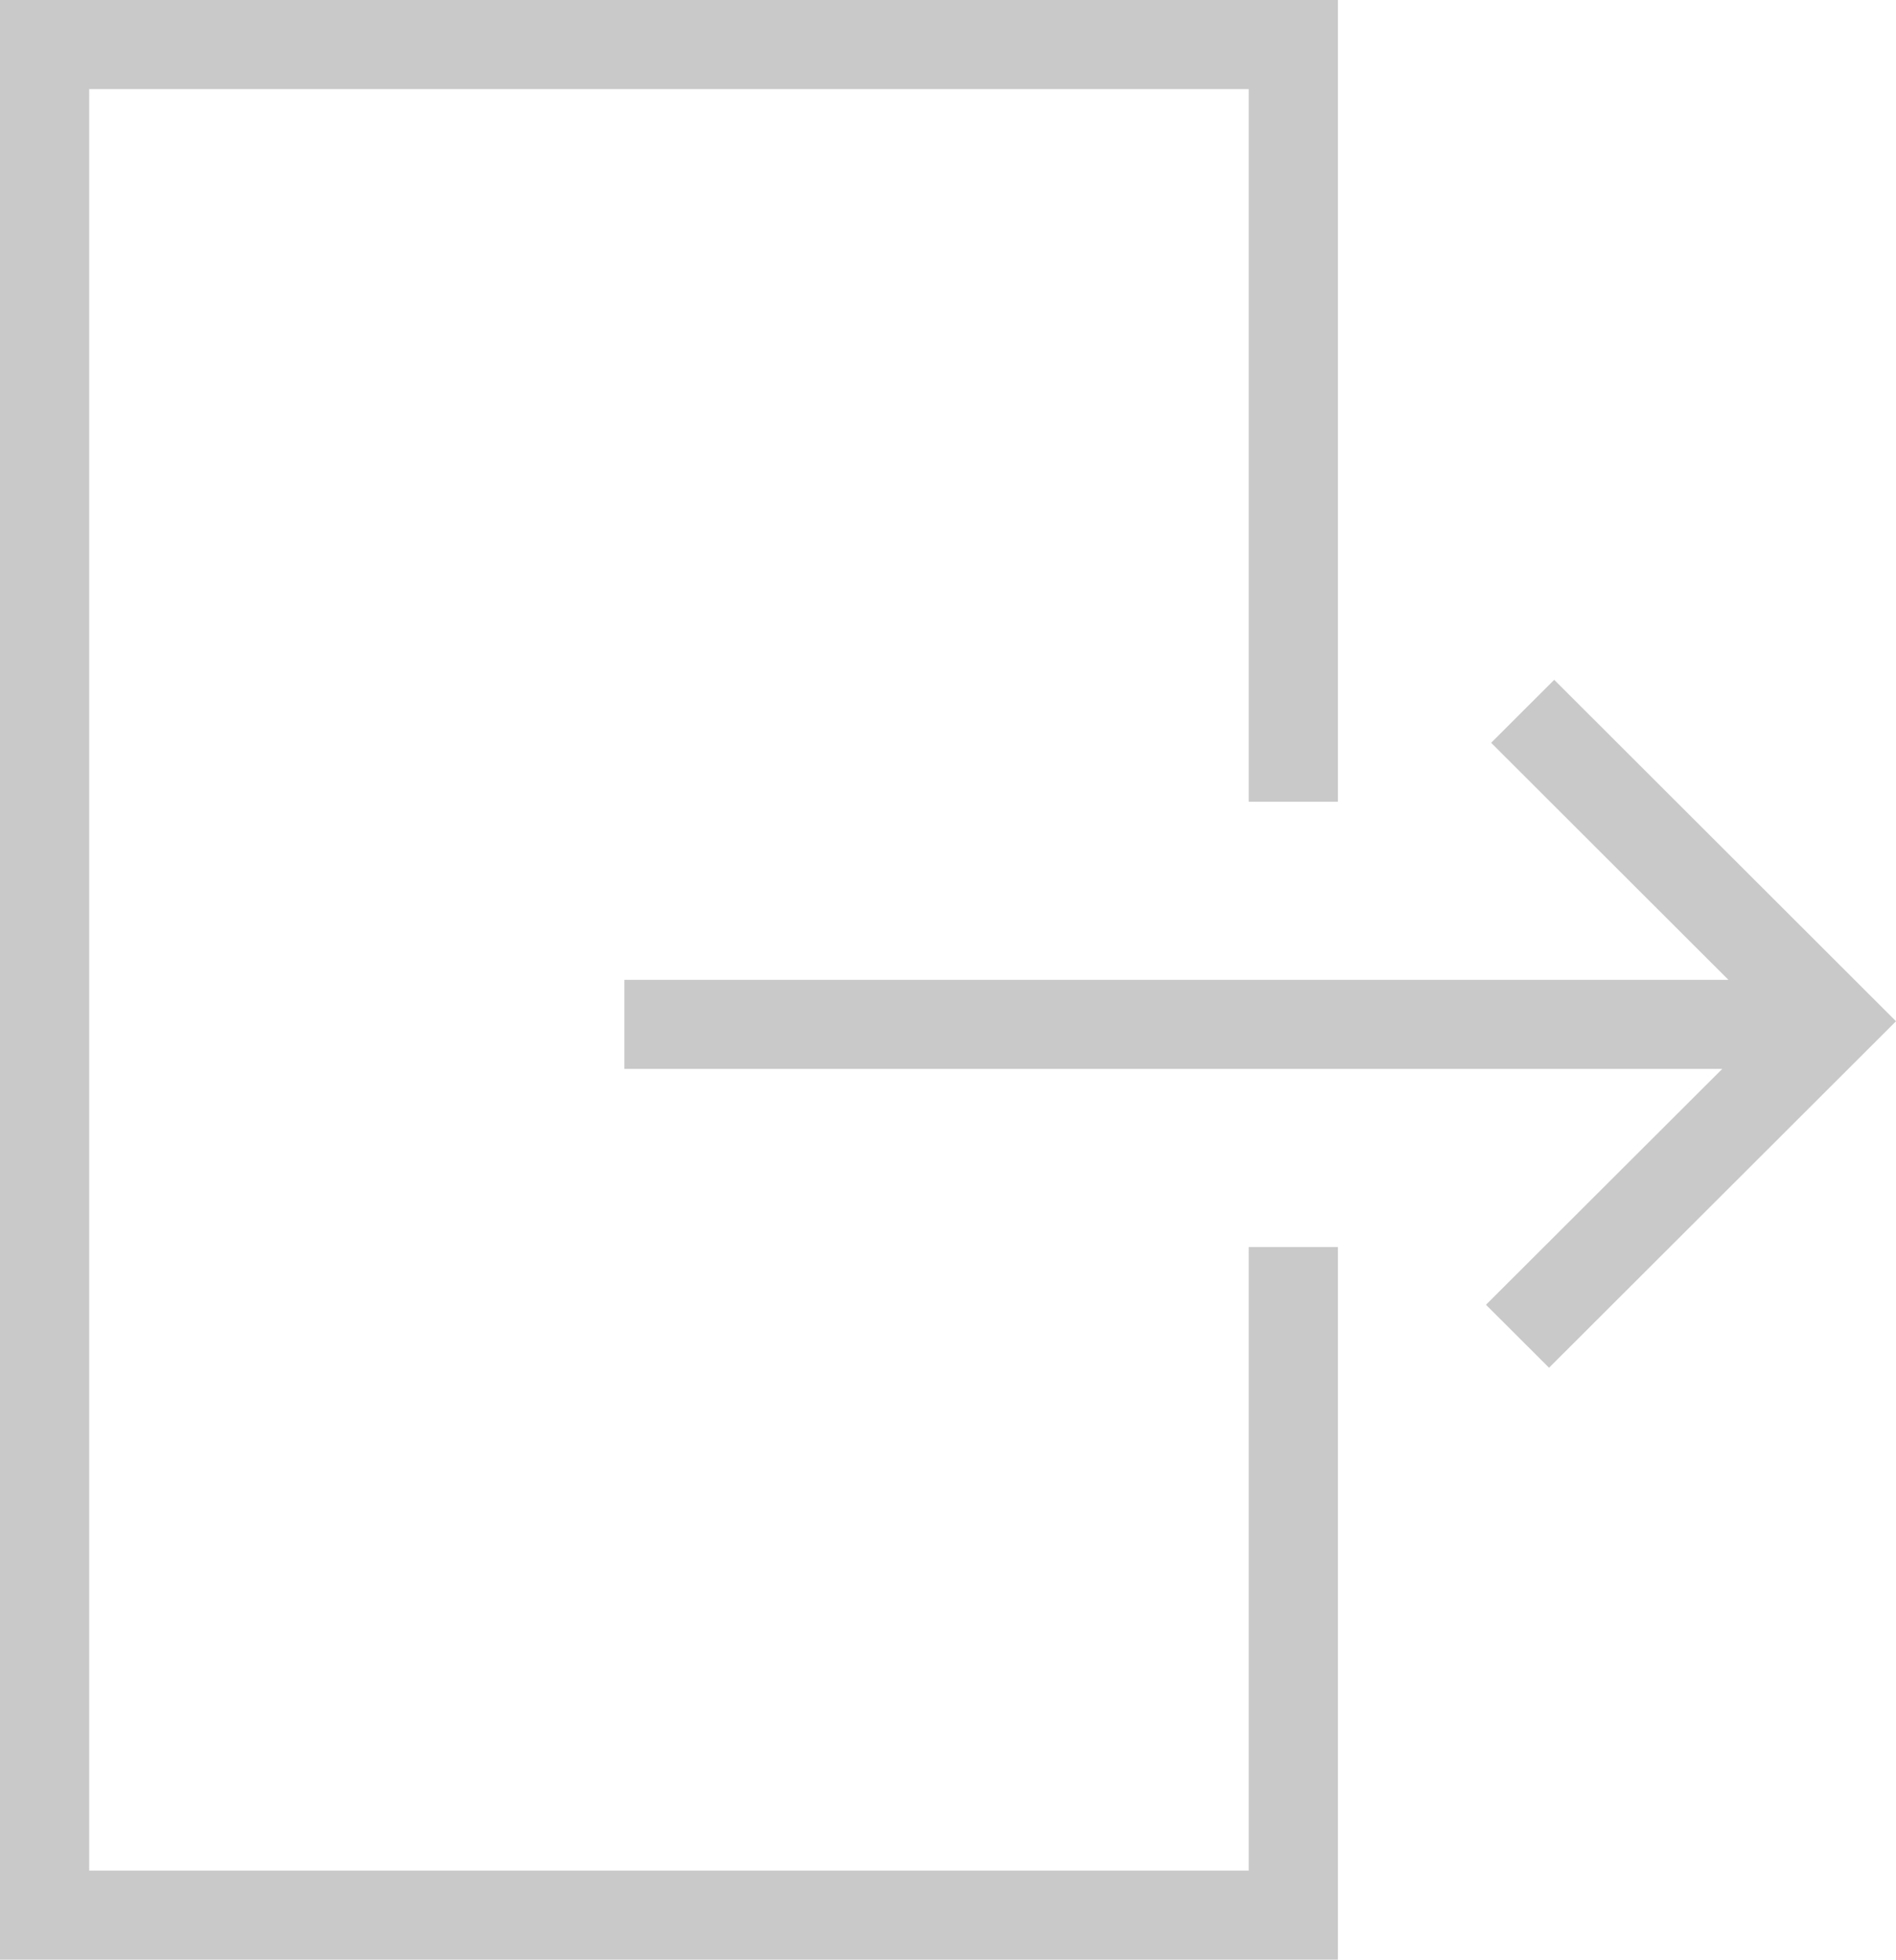 <?xml version="1.0" encoding="UTF-8"?> <svg xmlns="http://www.w3.org/2000/svg" width="389" height="402" viewBox="0 0 389 402" fill="none"><path d="M256.198 18.273H18.3V383.727H256.198V255.818H274.498V402H0V0H274.498V164.455H256.198V18.273ZM318.875 139.457L305.937 152.376L354.615 201H128.099V219.273H353.352L304.876 267.659L317.814 280.578L389 209.497L318.875 139.457Z" fill="#C9C9C9"></path></svg> 